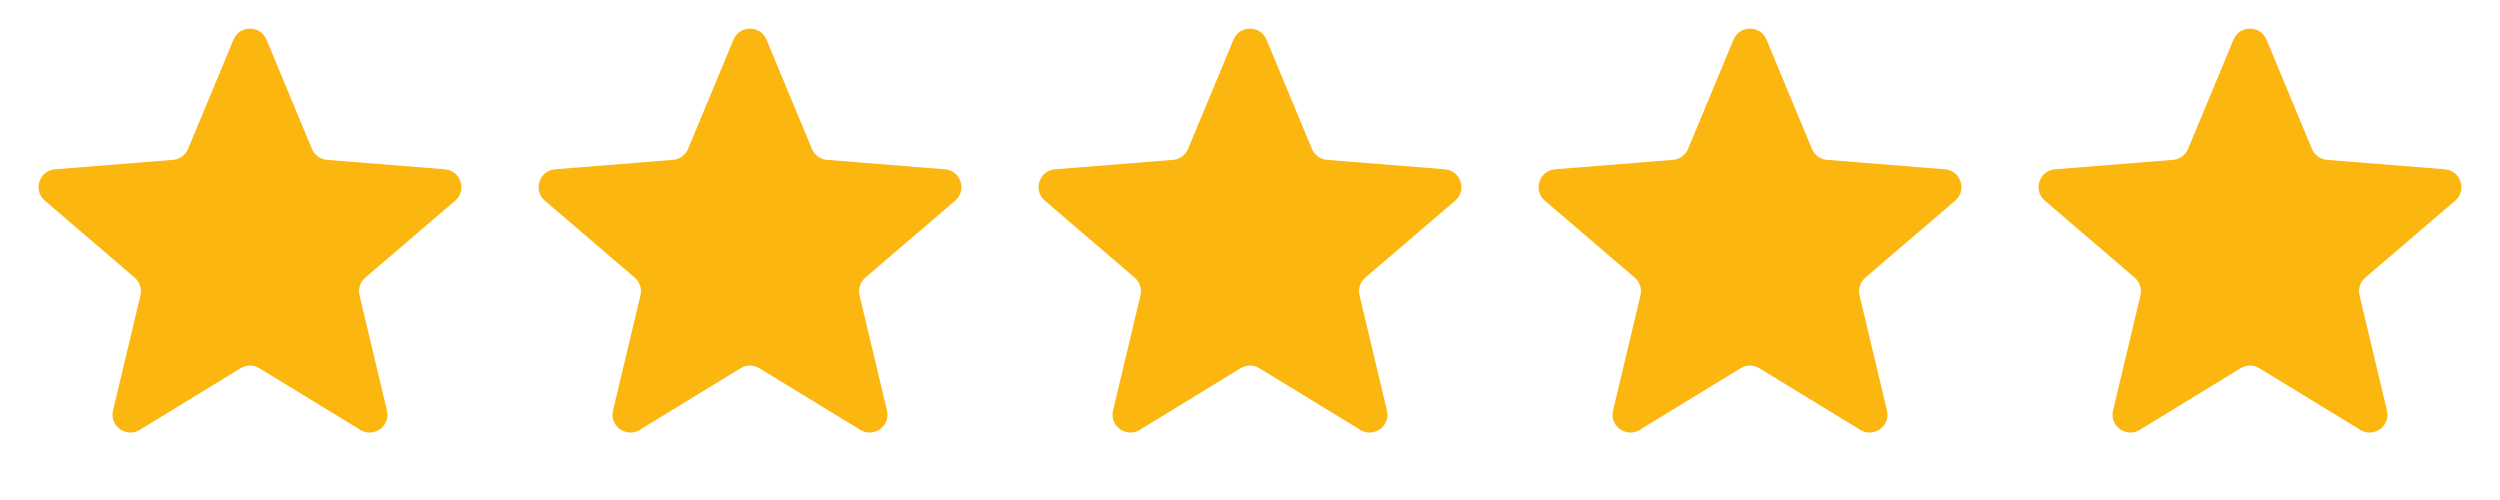 <svg xmlns="http://www.w3.org/2000/svg" fill="none" height="16" viewBox="0 0 80 16" width="80">
  <path d="M7.472 1.269C7.668 0.799 8.332 0.799 8.528 1.269L9.982 4.765C10.064 4.963 10.25 5.098 10.464 5.115L14.239 5.418C14.746 5.459 14.951 6.091 14.565 6.422L11.689 8.885C11.526 9.025 11.455 9.244 11.505 9.452L12.383 13.136C12.501 13.63 11.964 14.021 11.53 13.756L8.298 11.782C8.115 11.67 7.885 11.67 7.702 11.782L4.47 13.756C4.036 14.021 3.499 13.63 3.616 13.136L4.495 9.452C4.545 9.244 4.474 9.025 4.311 8.885L1.435 6.422C1.049 6.091 1.254 5.459 1.761 5.418L5.536 5.115C5.75 5.098 5.936 4.963 6.018 4.765L7.472 1.269Z" fill="#FCB610"></path>
  <path d="M23.472 1.269C23.668 0.799 24.332 0.799 24.528 1.269L25.982 4.765C26.064 4.963 26.25 5.098 26.464 5.115L30.239 5.418C30.746 5.459 30.951 6.091 30.565 6.422L27.689 8.885C27.526 9.025 27.455 9.244 27.505 9.452L28.384 13.136C28.501 13.63 27.964 14.021 27.53 13.756L24.298 11.782C24.115 11.67 23.885 11.67 23.702 11.782L20.47 13.756C20.036 14.021 19.499 13.63 19.616 13.136L20.495 9.452C20.545 9.244 20.474 9.025 20.311 8.885L17.435 6.422C17.049 6.091 17.254 5.459 17.761 5.418L21.536 5.115C21.75 5.098 21.936 4.963 22.018 4.765L23.472 1.269Z" fill="#FCB610"></path>
  <path d="M39.472 1.269C39.668 0.799 40.332 0.799 40.528 1.269L41.982 4.765C42.064 4.963 42.25 5.098 42.464 5.115L46.239 5.418C46.746 5.459 46.951 6.091 46.565 6.422L43.689 8.885C43.526 9.025 43.455 9.244 43.505 9.452L44.383 13.136C44.501 13.63 43.964 14.021 43.53 13.756L40.298 11.782C40.115 11.67 39.885 11.67 39.702 11.782L36.47 13.756C36.036 14.021 35.499 13.63 35.617 13.136L36.495 9.452C36.545 9.244 36.474 9.025 36.311 8.885L33.435 6.422C33.049 6.091 33.254 5.459 33.761 5.418L37.536 5.115C37.75 5.098 37.936 4.963 38.018 4.765L39.472 1.269Z" fill="#FCB610"></path>
  <path d="M55.472 1.269C55.668 0.799 56.332 0.799 56.528 1.269L57.982 4.765C58.064 4.963 58.25 5.098 58.464 5.115L62.239 5.418C62.746 5.459 62.951 6.091 62.565 6.422L59.689 8.885C59.526 9.025 59.455 9.244 59.505 9.452L60.383 13.136C60.501 13.63 59.964 14.021 59.53 13.756L56.298 11.782C56.115 11.67 55.885 11.67 55.702 11.782L52.47 13.756C52.036 14.021 51.499 13.63 51.617 13.136L52.495 9.452C52.545 9.244 52.474 9.025 52.311 8.885L49.435 6.422C49.049 6.091 49.254 5.459 49.761 5.418L53.536 5.115C53.75 5.098 53.936 4.963 54.018 4.765L55.472 1.269Z" fill="#FCB610"></path>
  <path d="M71.472 1.269C71.668 0.799 72.332 0.799 72.528 1.269L73.982 4.765C74.064 4.963 74.25 5.098 74.464 5.115L78.239 5.418C78.746 5.459 78.951 6.091 78.565 6.422L75.689 8.885C75.526 9.025 75.455 9.244 75.505 9.452L76.383 13.136C76.501 13.63 75.964 14.021 75.53 13.756L72.298 11.782C72.115 11.67 71.885 11.67 71.702 11.782L68.47 13.756C68.036 14.021 67.499 13.63 67.617 13.136L68.495 9.452C68.545 9.244 68.474 9.025 68.311 8.885L65.435 6.422C65.049 6.091 65.254 5.459 65.761 5.418L69.536 5.115C69.75 5.098 69.936 4.963 70.018 4.765L71.472 1.269Z" fill="#FCB610"></path>
</svg>
